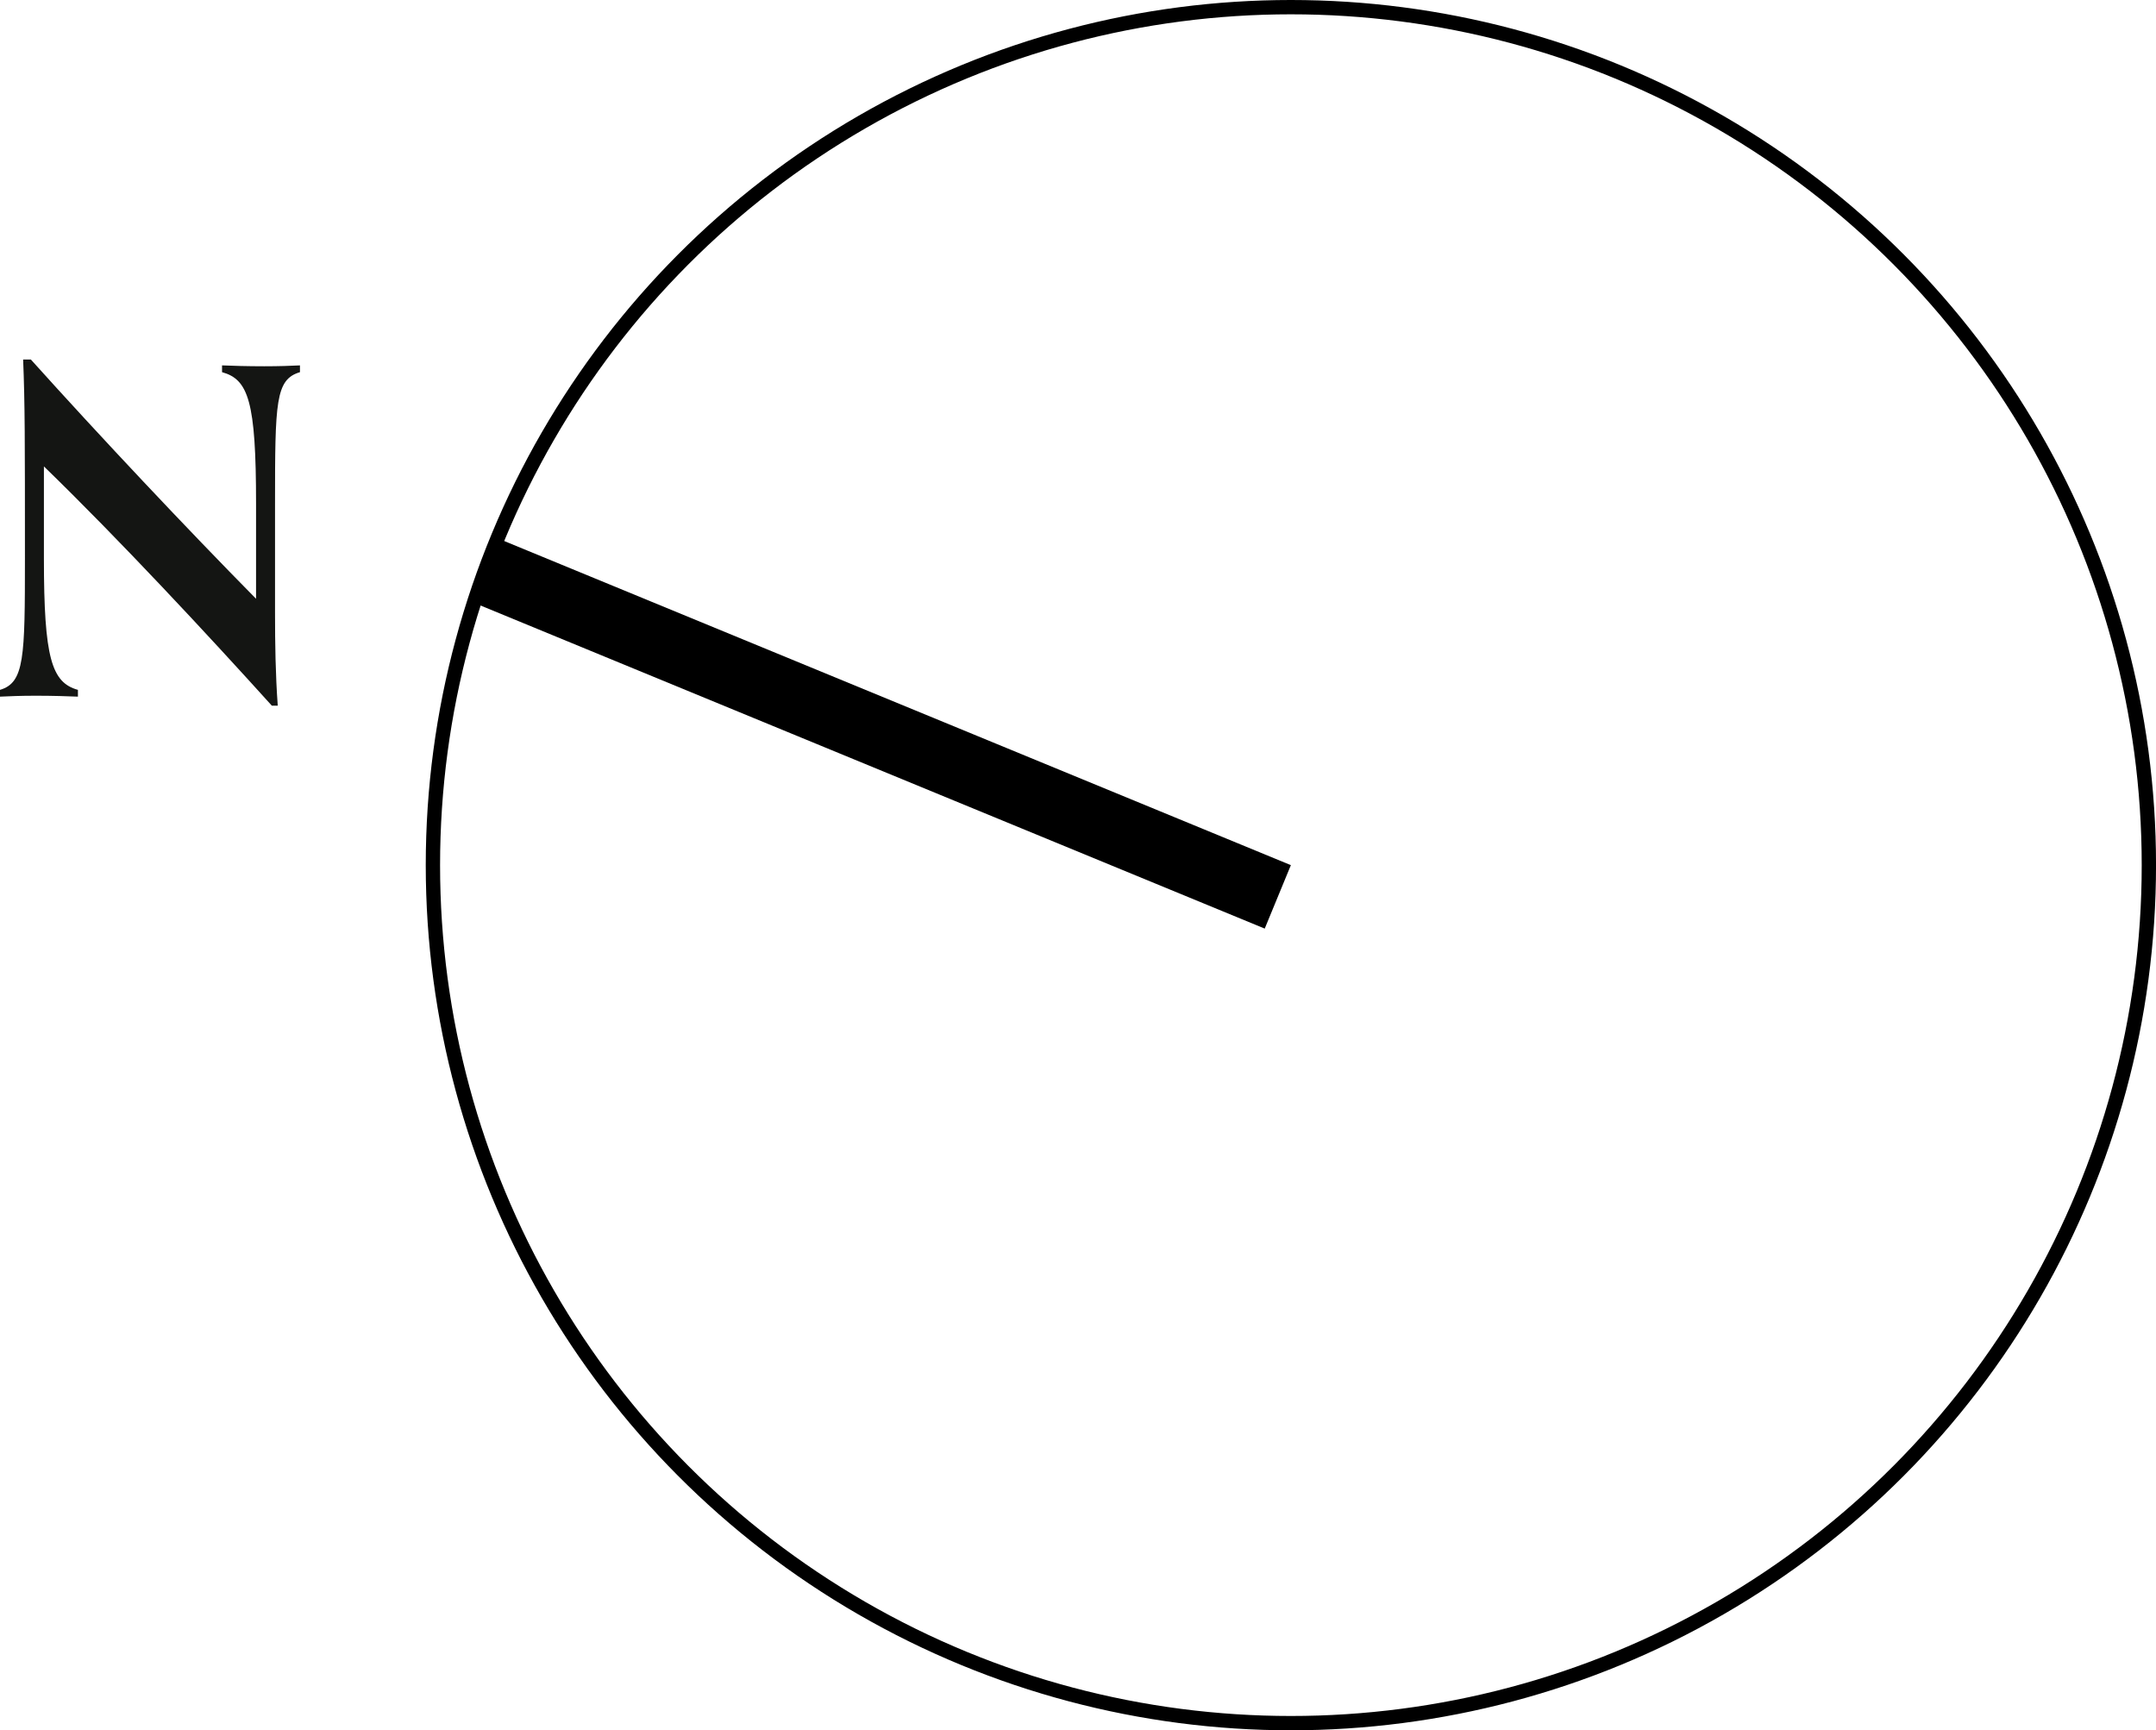 <?xml version="1.0" encoding="UTF-8"?><svg id="Layer_2" xmlns="http://www.w3.org/2000/svg" viewBox="0 0 75.311 60.44"><g id="Layer_1-2"><path d="M9.496,24.65c-2.215-2.453-5.318-5.793-7.962-8.358v3.214c0,3.482,.269,4.337,1.188,4.591v.237c-.349-.015-.887-.032-1.472-.032-.538,0-.918,.017-1.25,.032v-.237c.855-.254,.871-1.124,.871-4.606,0-4.116,0-5.397-.063-6.934h.269c2.406,2.675,5.445,5.904,7.867,8.358v-3.324c0-3.578-.269-4.338-1.188-4.591v-.237c.349,.015,.887,.031,1.472,.031,.538,0,.918-.015,1.25-.031v.237c-.855,.253-.871,1.028-.871,4.606v3.815c0,1.059,.016,2.137,.095,3.228h-.206Z" style="fill:#141513;"/><rect x="29.581" y="10.635" width="2.397" height="29.969" transform="translate(-4.633 44.319) rotate(-67.608)"/><circle cx="45.092" cy="30.22" r="29.97" style="fill:none; stroke:#000; stroke-linecap:round; stroke-linejoin:round; stroke-width:.5px;"/></g></svg>